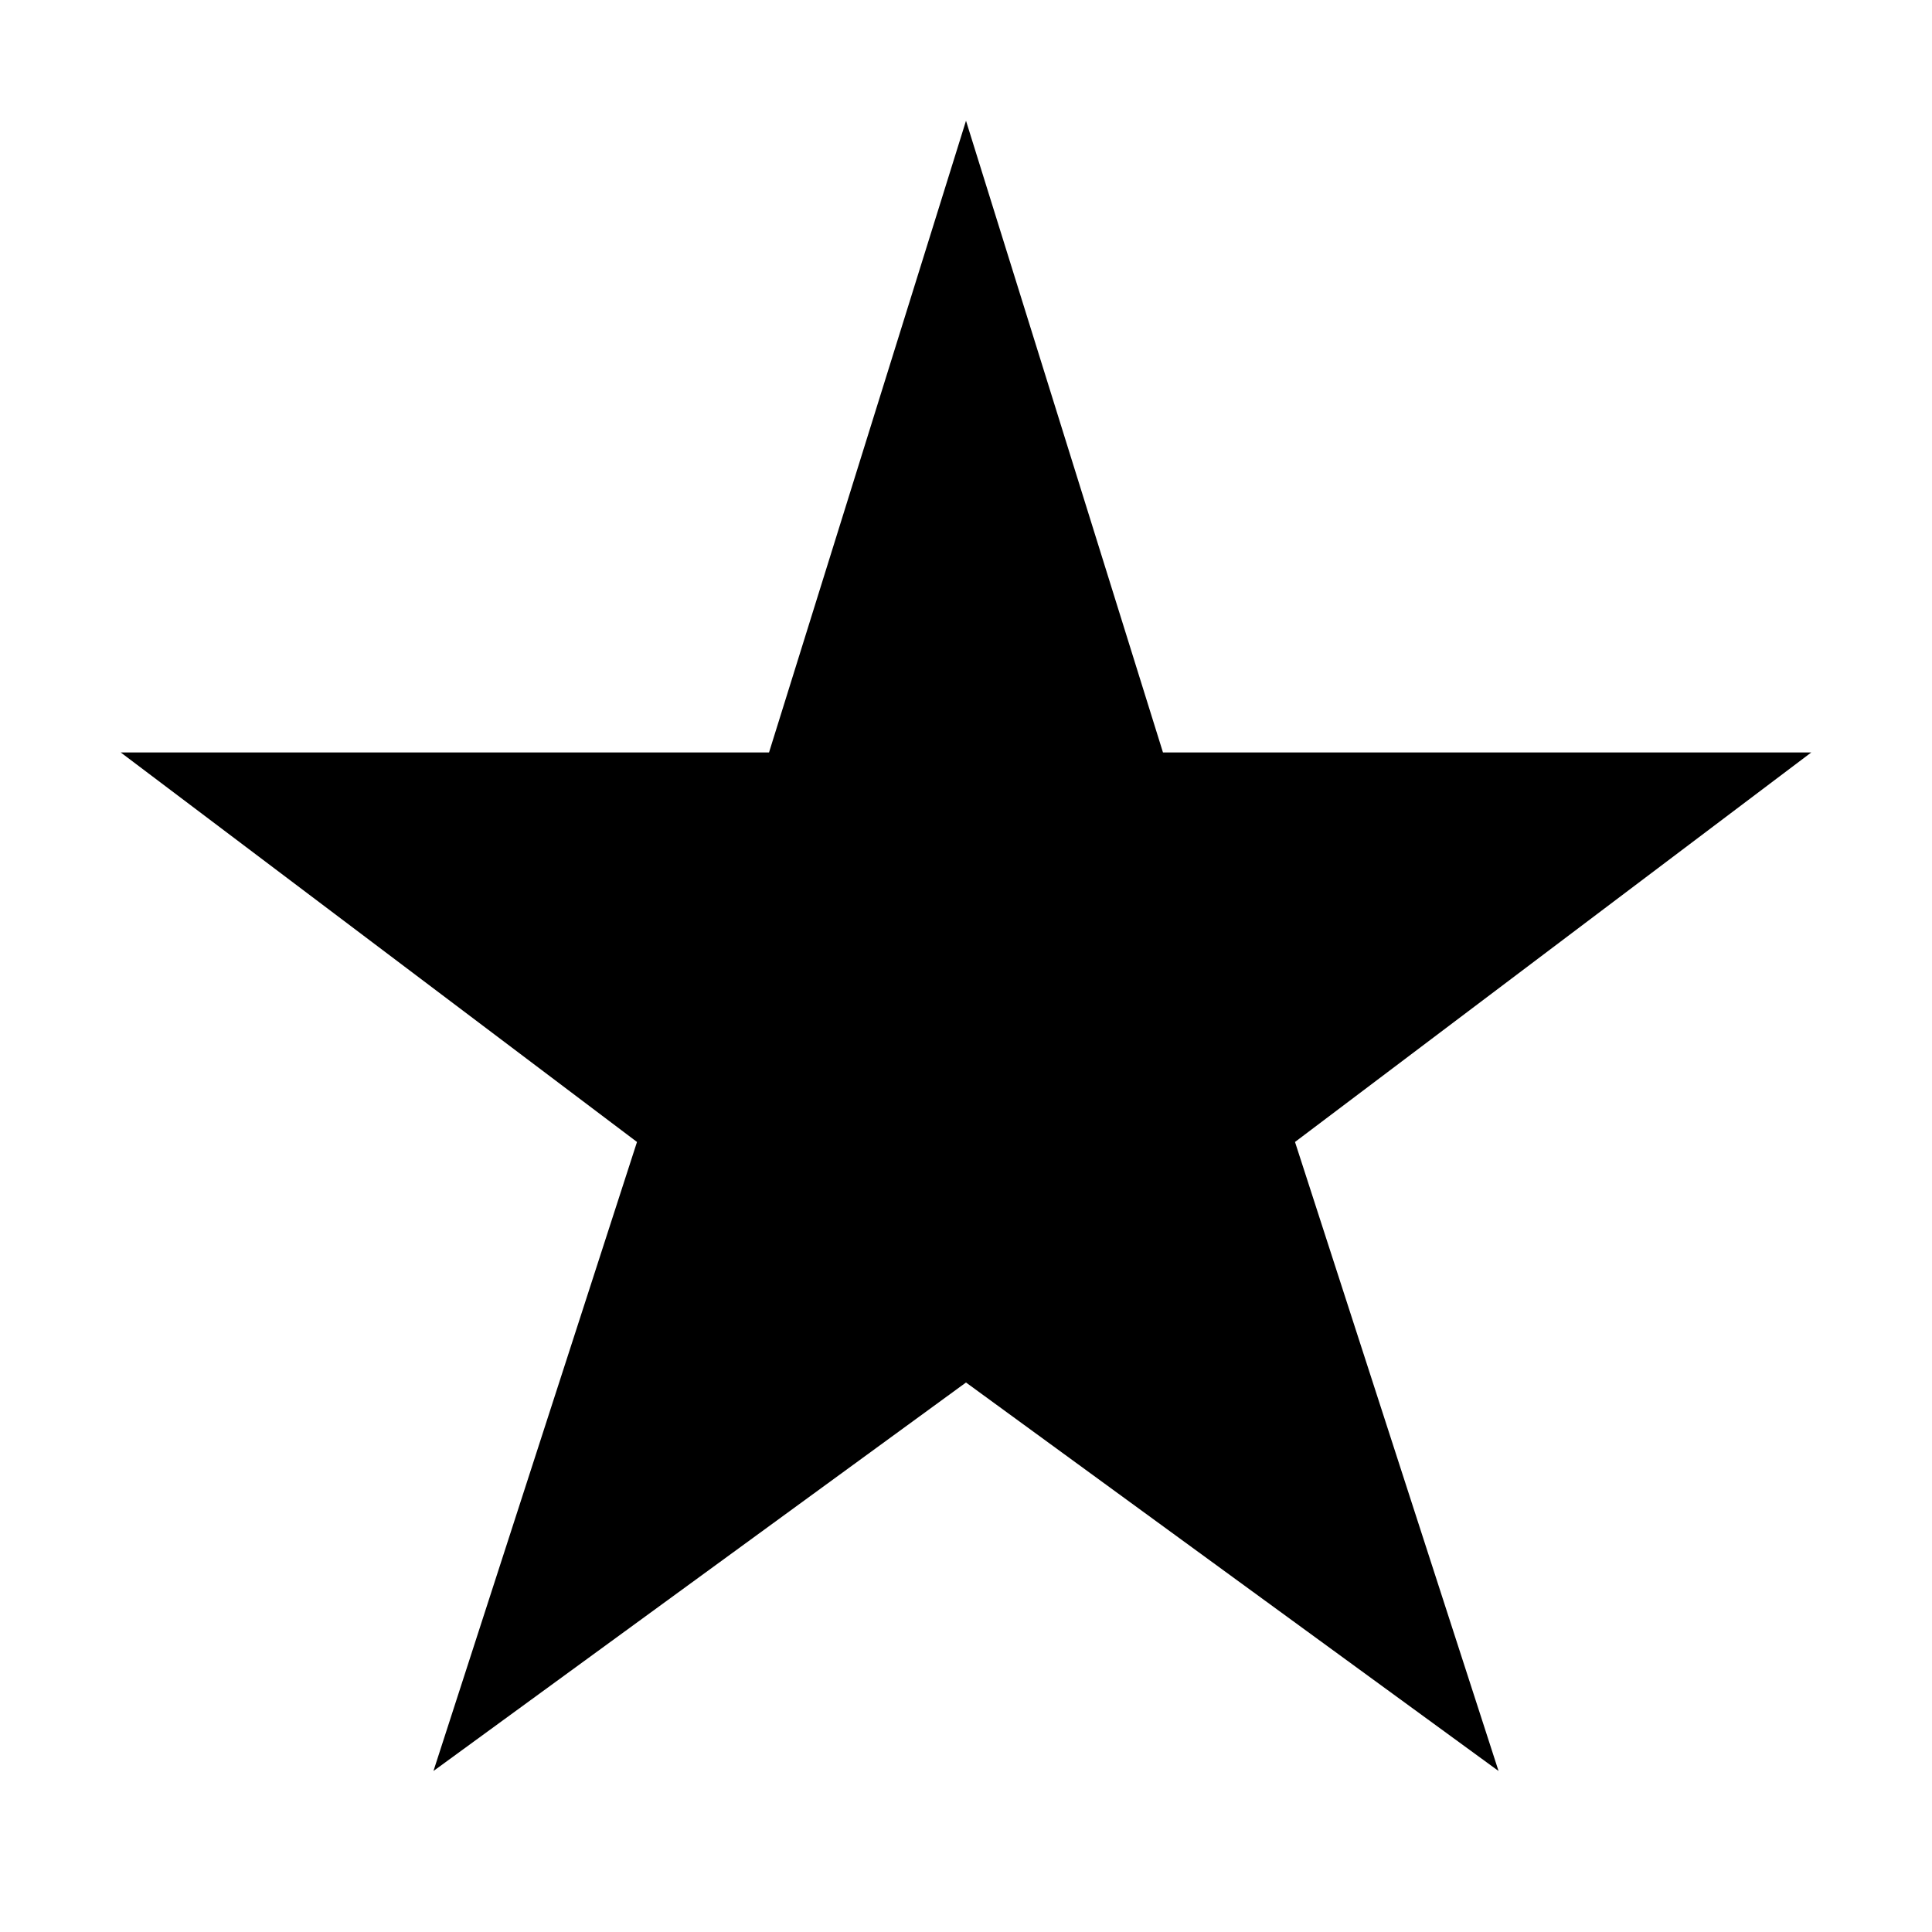 <svg xmlns="http://www.w3.org/2000/svg" height="48" width="48" viewBox="0 0 48 48"><title>star</title><g fill="#111" class="nc-icon-wrapper"> <path fill-rule="evenodd" clip-rule="evenodd" d="M24 3L28.894 18.695H45L32.174 28.372L37.231 44L24 34.348L10.769 44L15.826 28.372L3 18.695H19.106L24 3Z" fill="currentColor"></path> </g></svg>